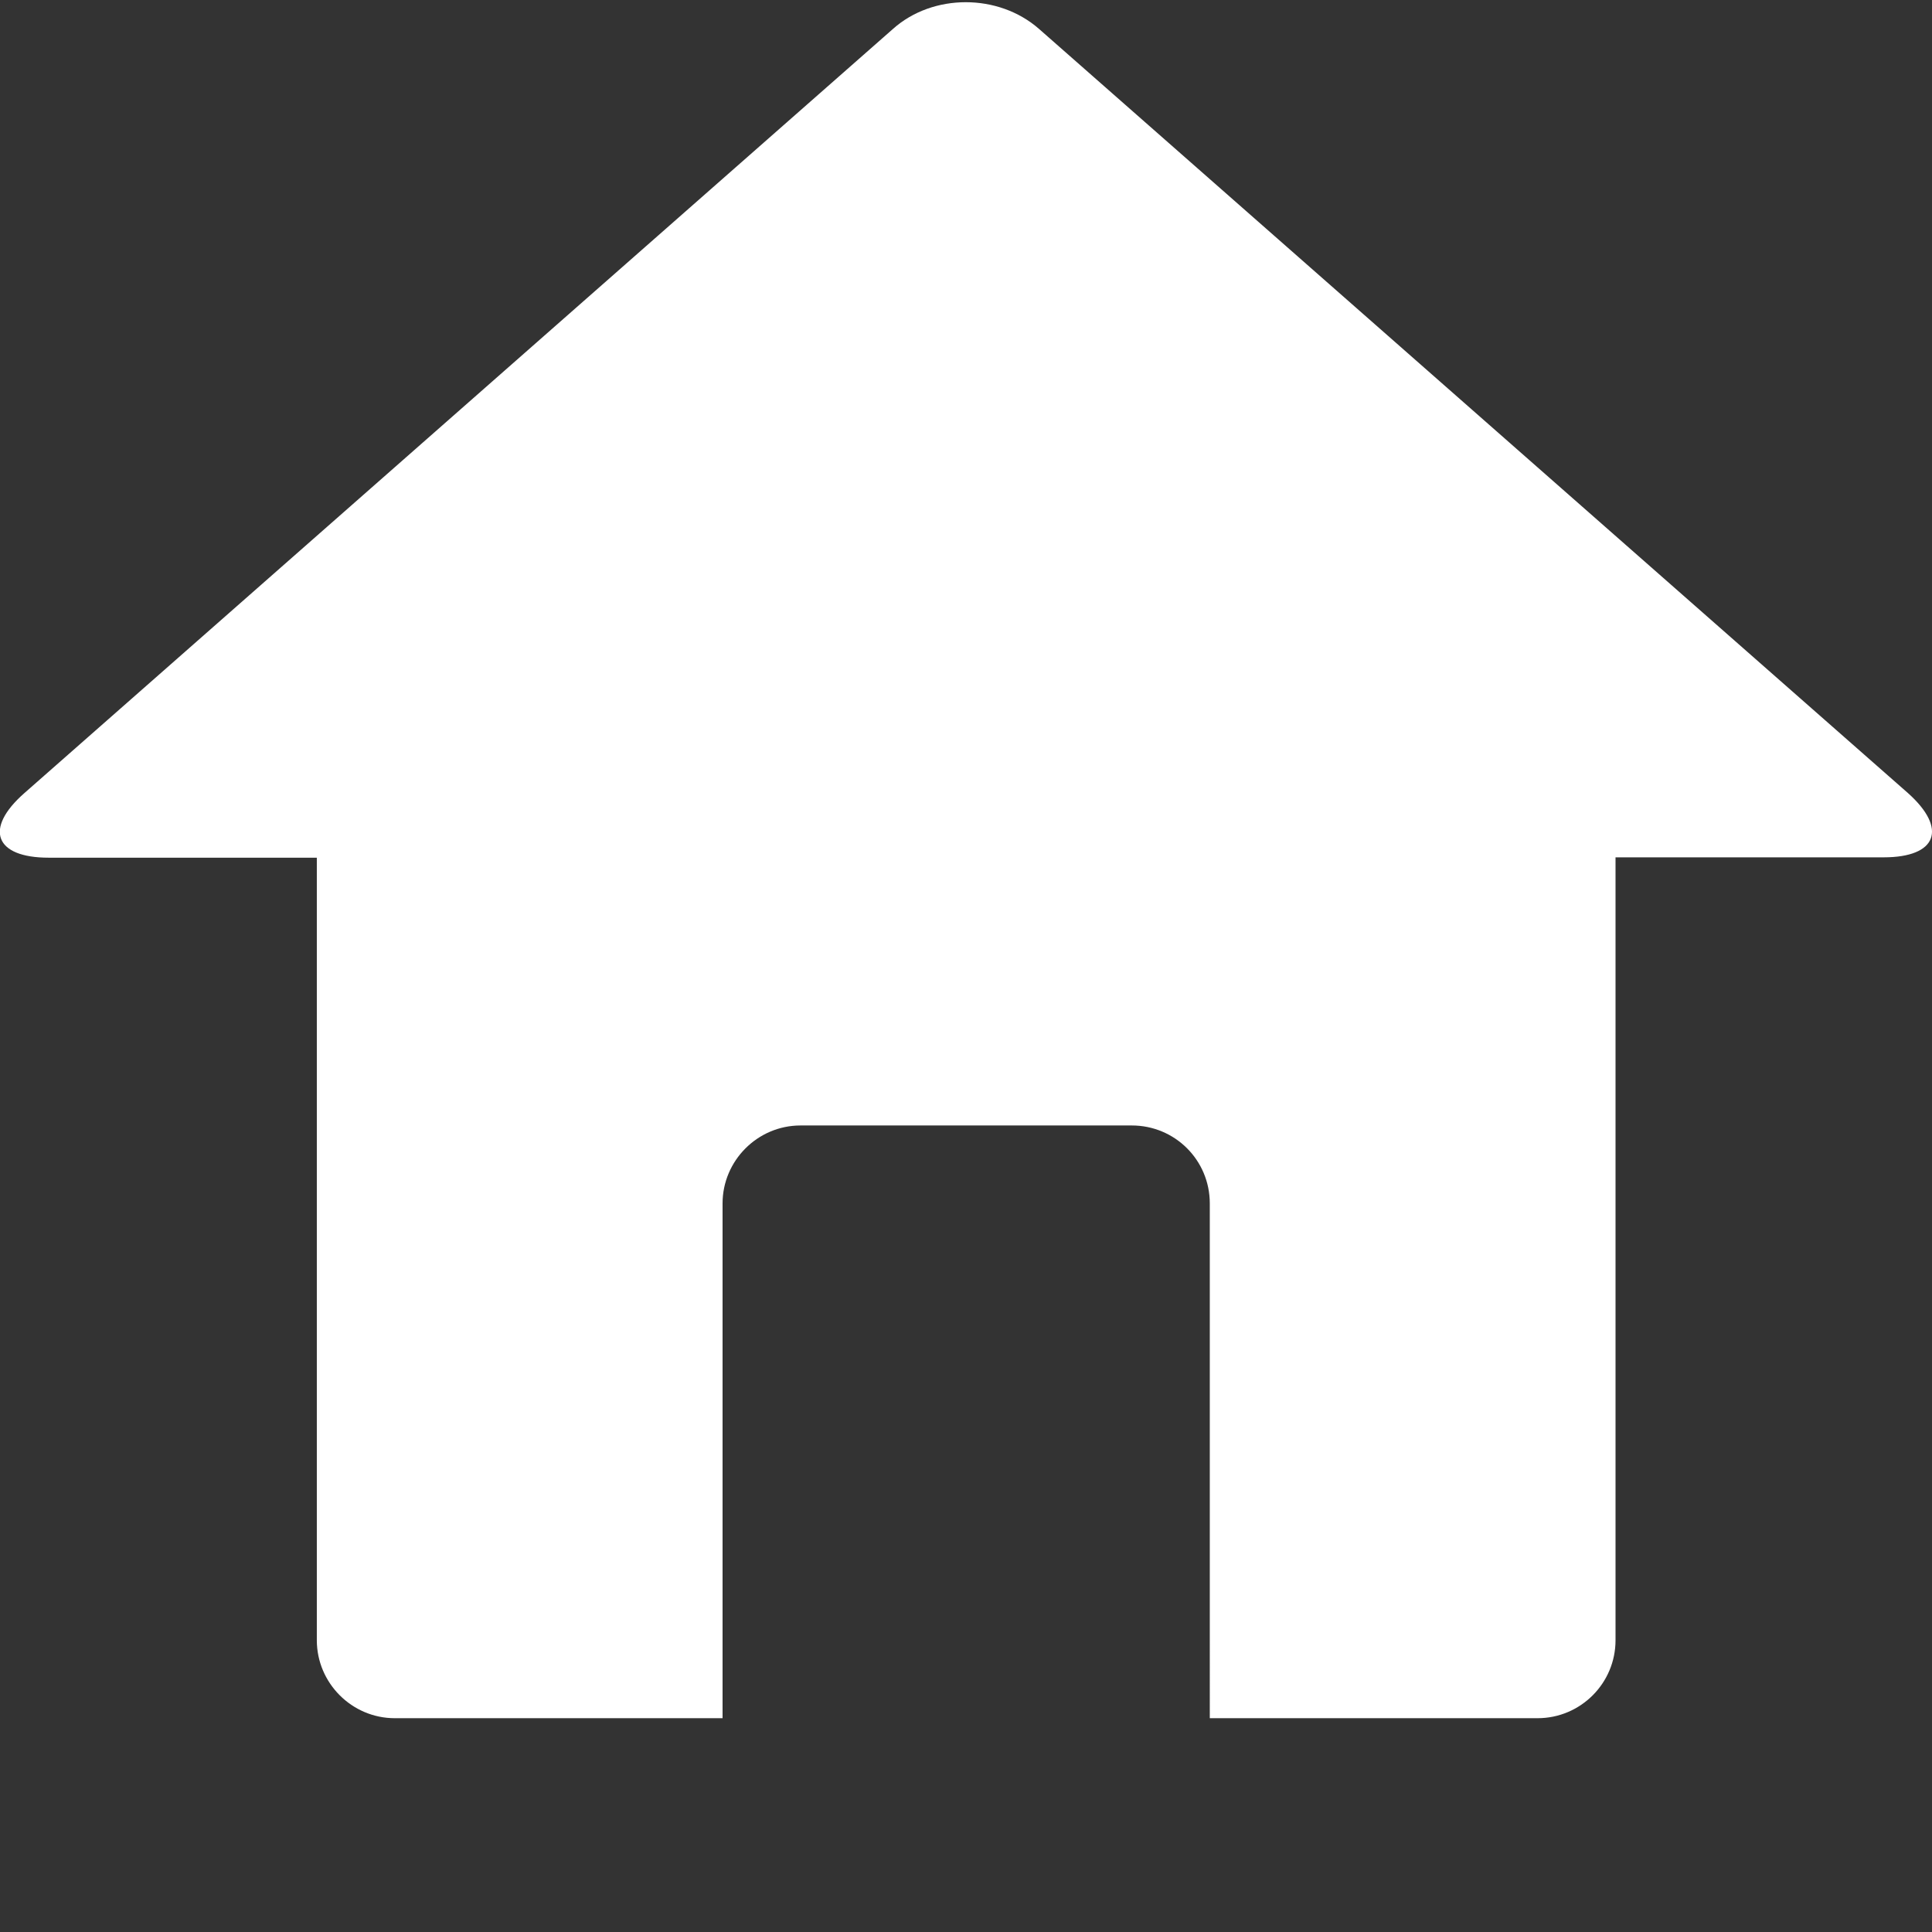 <?xml version="1.0" encoding="utf-8"?>
<!-- Generator: Adobe Illustrator 25.1.0, SVG Export Plug-In . SVG Version: 6.00 Build 0)  -->
<svg version="1.1" id="Capa_1" xmlns="http://www.w3.org/2000/svg" xmlns:xlink="http://www.w3.org/1999/xlink" x="0px" y="0px"
	 viewBox="0 0 547.6 547.6" style="enable-background:new 0 0 547.6 547.6;" xml:space="preserve">
<rect x="0" y="0" width="547.6" height="547.6" fill="#333333" stroke="none"/>
<style type="text/css">
	.st0{fill:#FFFFFF;}
</style>
<g>
	<path class="st0" d="M540.8,224.8L294.5,8.2c-11.5-10.1-30.1-10.1-41.4,0L6.9,224.8c-11.5,10.1-8.4,18.3,6.9,18.3h76v221.8
		c0,12.1,9.9,22.1,22.1,22.1h92.9V341.1c0-12.1,9.9-22.1,22.1-22.1h93.9c12.2,0,22.1,9.8,22.1,22.1V487h92.9
		c12.2,0,22.1-9.9,22.1-22.1V243h76C549,243,552.1,234.9,540.8,224.8z"/>
</g>
</svg>
